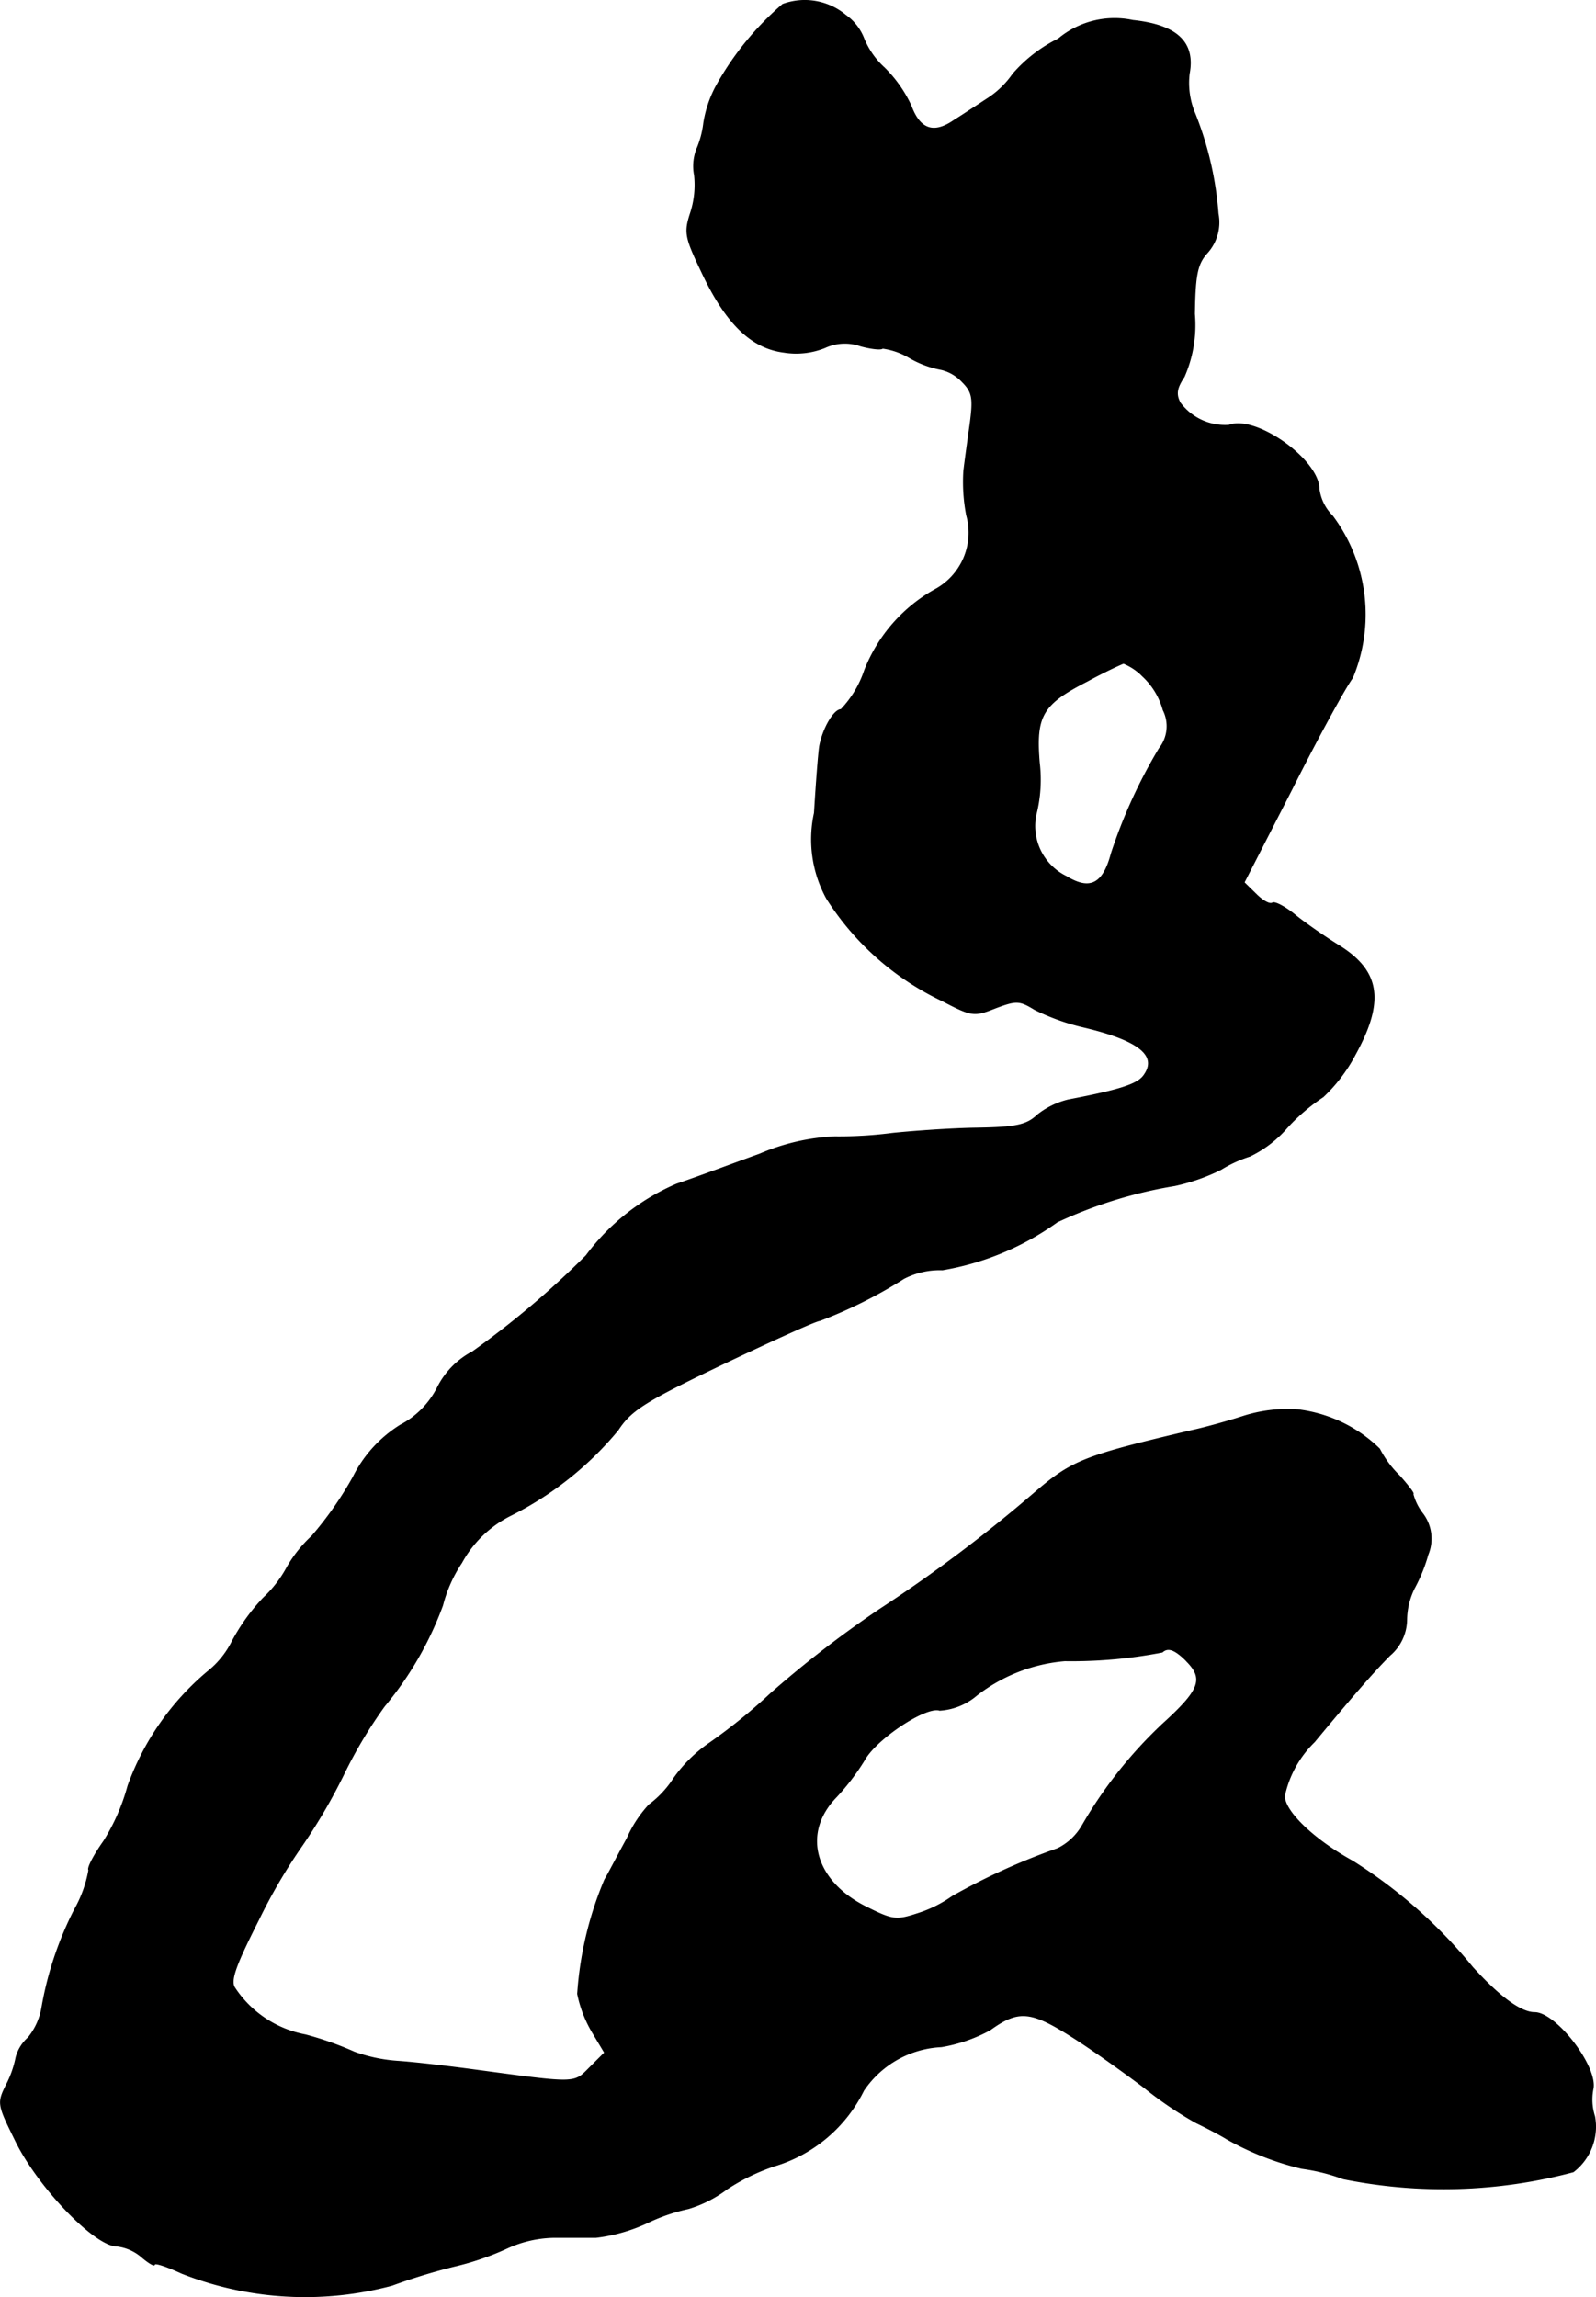 <?xml version="1.0" encoding="UTF-8"?>
<svg xmlns="http://www.w3.org/2000/svg"
     version="1.1"
     width="5.915mm"
     height="8.513mm"
     viewBox="0 0 16.766 24.132">
   <defs>
      <style type="text/css"><![CDATA[
      .a {
        stroke: #000;
        stroke-linecap: round;
        stroke-linejoin: round;
        stroke-width: 0.01px;
      }
    ]]></style>
   </defs>
   <path class="a"
         d="M8.223.046a3.127,3.127,0,0,0-.703.866,1.226,1.226,0,0,0-.127.382.984.984,0,0,1-.073.273.497.497,0,0,0-.024.273.951.951,0,0,1-.042.4c-.067.206-.055.254.121.624.254.539.521.793.86.836a.807.807,0,0,0,.43-.048.497.497,0,0,1,.376-.018c.109.03.218.042.23.024a.741.741,0,0,1,.279.097,1.045,1.045,0,0,0,.339.127.439.439,0,0,1,.218.127c.109.109.121.17.085.442-.024.17-.055.394-.067.497a1.854,1.854,0,0,0,.03.466.68.68,0,0,1-.333.781,1.669,1.669,0,0,0-.739.848,1.1,1.1,0,0,1-.248.412c-.073,0-.188.194-.224.382-.012.073-.036.388-.055.703a1.293,1.293,0,0,0,.127.896,2.914,2.914,0,0,0,1.217,1.078c.315.164.333.164.563.073.212-.079.248-.079.406.018a2.35,2.35,0,0,0,.503.182c.594.139.8.303.642.515-.067.091-.254.151-.793.254a.837.837,0,0,0-.321.157c-.115.109-.224.133-.666.139-.291.006-.678.036-.86.055a4.319,4.319,0,0,1-.606.036,2.257,2.257,0,0,0-.787.182c-.285.103-.672.248-.872.315a2.327,2.327,0,0,0-.951.751A9.37,9.37,0,0,1,4.965,14.201a.859.859,0,0,0-.369.376.905.905,0,0,1-.388.394,1.35,1.35,0,0,0-.497.545,3.717,3.717,0,0,1-.436.624,1.363,1.363,0,0,0-.26.327,1.243,1.243,0,0,1-.248.321,2.114,2.114,0,0,0-.327.454.939.939,0,0,1-.26.321,2.808,2.808,0,0,0-.836,1.199,2.15,2.15,0,0,1-.254.581c-.103.145-.176.285-.157.303A1.295,1.295,0,0,1,.785,20.058a3.618,3.618,0,0,0-.345,1.03.678.678,0,0,1-.145.321.418.418,0,0,0-.127.206,1.075,1.075,0,0,1-.097.279c-.103.206-.097.212.103.618.242.478.824,1.084,1.054,1.084a.486.486,0,0,1,.267.121c.073.061.127.091.127.073,0-.024.127.018.285.091a3.535,3.535,0,0,0,2.211.127,6.258,6.258,0,0,1,.654-.2,2.909,2.909,0,0,0,.563-.194,1.228,1.228,0,0,1,.485-.109H6.261a1.774,1.774,0,0,0,.533-.151,1.933,1.933,0,0,1,.436-.151,1.287,1.287,0,0,0,.406-.206,2.12,2.12,0,0,1,.497-.242,1.536,1.536,0,0,0,.939-.793,1.044,1.044,0,0,1,.818-.46,1.633,1.633,0,0,0,.509-.176c.303-.218.43-.206.884.085.236.151.563.388.739.521a3.951,3.951,0,0,0,.545.369c.127.061.273.139.321.17a3.021,3.021,0,0,0,.787.309,2.007,2.007,0,0,1,.436.109,5.31,5.31,0,0,0,2.417-.073.596.596,0,0,0,.224-.581.574.574,0,0,1-.018-.285c.055-.23-.388-.806-.612-.806-.145,0-.369-.164-.654-.478a5.18,5.18,0,0,0-1.26-1.114c-.406-.224-.715-.521-.715-.684a1.121,1.121,0,0,1,.315-.569c.442-.533.636-.751.793-.909a.498.498,0,0,0,.176-.369.772.772,0,0,1,.079-.333,1.731,1.731,0,0,0,.145-.357.435.435,0,0,0-.061-.436.572.572,0,0,1-.097-.2c.018,0-.048-.085-.139-.188a1.085,1.085,0,0,1-.212-.285,1.481,1.481,0,0,0-.866-.412,1.547,1.547,0,0,0-.575.073c-.17.055-.412.121-.527.145-1.133.267-1.26.315-1.654.654A15.333,15.333,0,0,1,9.241,16.908a11.355,11.355,0,0,0-1.145.884,5.861,5.861,0,0,1-.66.533,1.507,1.507,0,0,0-.357.357,1.051,1.051,0,0,1-.26.279,1.271,1.271,0,0,0-.23.351c-.103.188-.206.388-.236.436a3.723,3.723,0,0,0-.285,1.199,1.305,1.305,0,0,0,.157.406l.127.212-.157.157c-.17.17-.127.17-1.211.024-.267-.036-.63-.079-.812-.091A1.677,1.677,0,0,1,3.723,21.56a3.456,3.456,0,0,0-.515-.182,1.141,1.141,0,0,1-.745-.497c-.048-.079.018-.248.254-.715a5.837,5.837,0,0,1,.454-.775,5.953,5.953,0,0,0,.436-.745,4.839,4.839,0,0,1,.43-.721,3.579,3.579,0,0,0,.612-1.06,1.455,1.455,0,0,1,.2-.448,1.198,1.198,0,0,1,.515-.497,3.49,3.49,0,0,0,1.127-.896c.139-.212.285-.303,1.108-.697.521-.248.975-.454,1.012-.454a4.899,4.899,0,0,0,.884-.442.821.821,0,0,1,.406-.091,2.895,2.895,0,0,0,1.205-.503,4.721,4.721,0,0,1,1.236-.382,2.068,2.068,0,0,0,.485-.17,1.351,1.351,0,0,1,.303-.139,1.215,1.215,0,0,0,.394-.303,2.038,2.038,0,0,1,.376-.321,1.686,1.686,0,0,0,.339-.448c.309-.563.254-.878-.182-1.145-.127-.079-.321-.212-.436-.303-.115-.097-.23-.157-.254-.139-.03.018-.103-.024-.17-.091L13.069,9.271l.503-.981c.273-.545.563-1.072.636-1.169a1.726,1.726,0,0,0-.212-1.702.486.486,0,0,1-.139-.279c0-.309-.666-.781-.945-.672a.589.589,0,0,1-.515-.236c-.048-.091-.036-.157.042-.273a1.348,1.348,0,0,0,.109-.66c.006-.418.03-.527.133-.642a.478.478,0,0,0,.115-.412,3.53,3.53,0,0,0-.242-1.048.823.823,0,0,1-.061-.424C12.554.446,12.366.264,11.9.215a.92.92,0,0,0-.781.194,1.532,1.532,0,0,0-.478.369.95.95,0,0,1-.26.254c-.103.067-.267.176-.363.236-.212.145-.357.091-.448-.157A1.375,1.375,0,0,0,9.289.712a.844.844,0,0,1-.218-.315A.538.538,0,0,0,8.884.161.67.67,0,0,0,8.223.046Zm3.773,7.05a.76.76,0,0,1,.224.363.377.377,0,0,1-.042.406,5.44,5.44,0,0,0-.503,1.102c-.085.321-.224.394-.472.242a.59.59,0,0,1-.321-.648,1.493,1.493,0,0,0,.036-.545c-.042-.497.03-.618.503-.86.188-.103.363-.182.382-.188A.601.601,0,0,1,11.997,7.096Zm.466,10.351c.188.188.151.303-.242.66a4.638,4.638,0,0,0-.854,1.078.611.611,0,0,1-.254.236,6.876,6.876,0,0,0-1.108.503,1.312,1.312,0,0,1-.369.182c-.224.073-.26.067-.551-.079-.533-.273-.666-.775-.297-1.151a2.456,2.456,0,0,0,.291-.382c.121-.224.648-.575.793-.527a.66.66,0,0,0,.388-.157,1.744,1.744,0,0,1,.927-.363,5.018,5.018,0,0,0,1.024-.091C12.269,17.302,12.342,17.326,12.463,17.447Z"/>
</svg>

